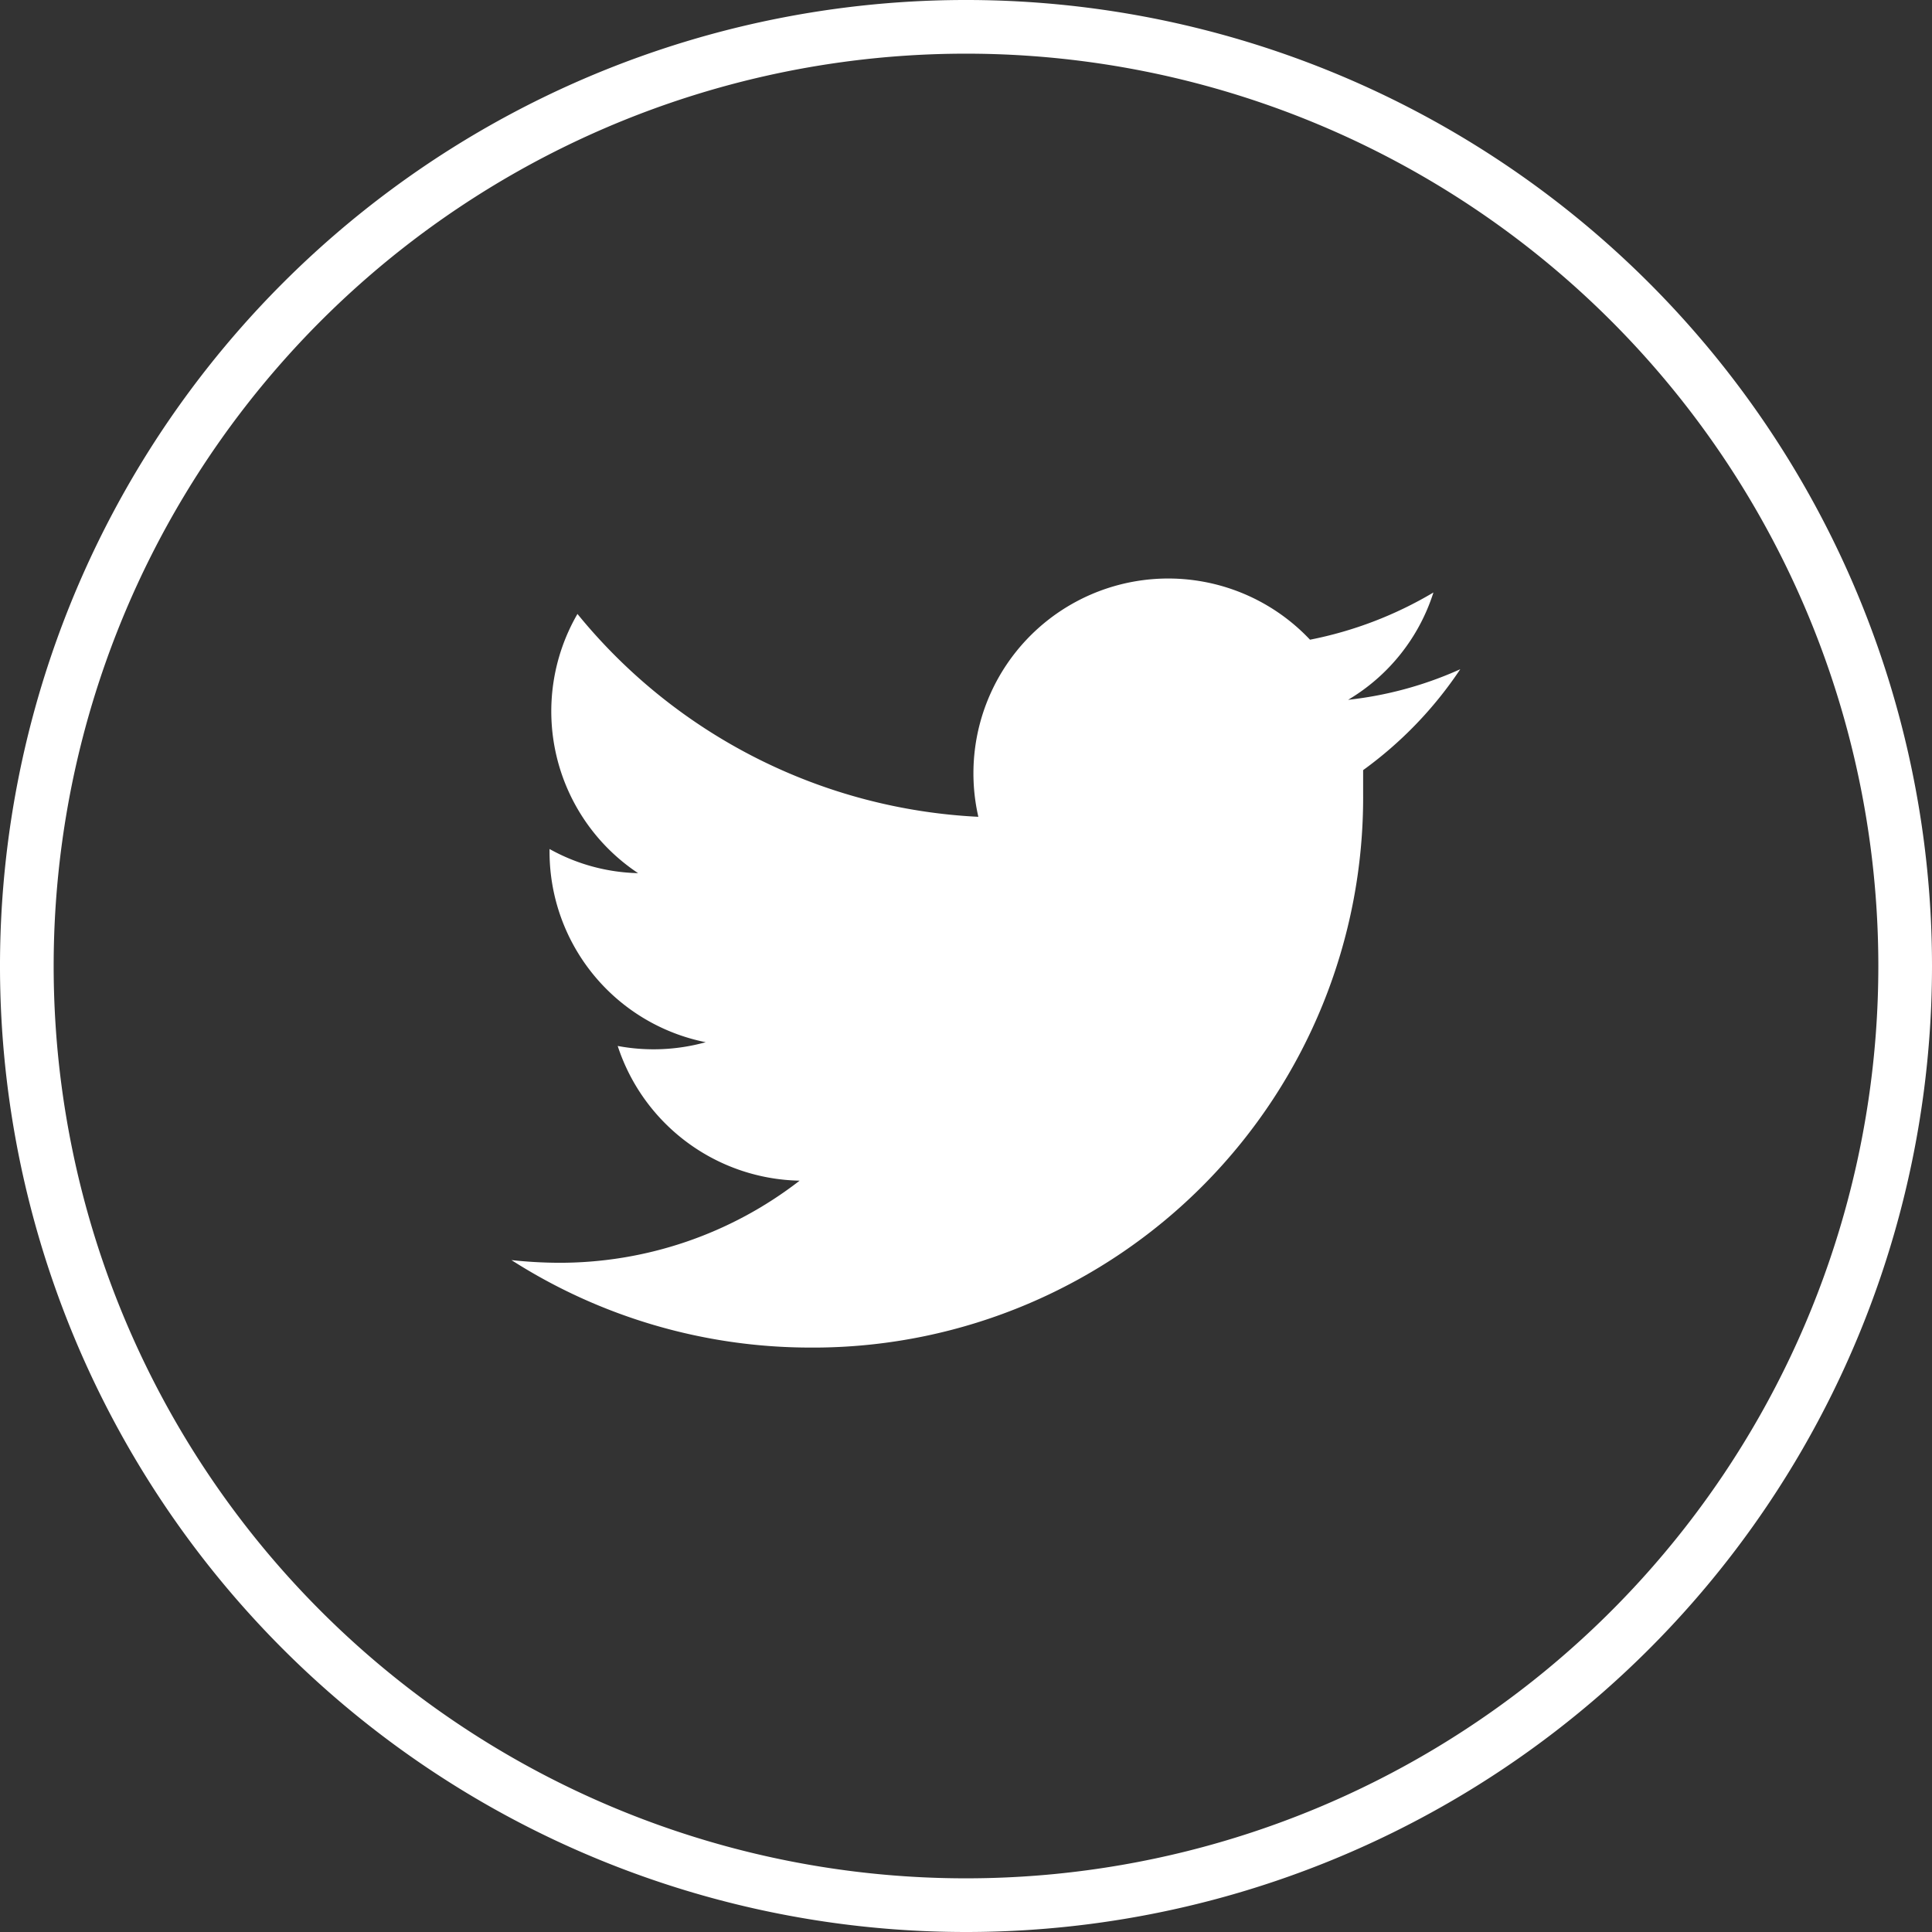 <svg xmlns="http://www.w3.org/2000/svg" width="36" height="36" viewBox="0 0 36 36"><rect x="0" y="0" width="36" height="36" fill="#333333" stroke="none"/><defs><style>.cls-1{fill:#fff;}</style></defs><path id="パス_25" data-name="パス 25" class="cls-1" d="M25.4,14.32c0,.15,0,.31,0,.47A10.25,10.25,0,0,1,15.23,25.11h-.14a10.34,10.34,0,0,1-5.56-1.63,8.46,8.46,0,0,0,.87.05A7.3,7.3,0,0,0,14.9,22a3.64,3.64,0,0,1-3.39-2.51,3.63,3.63,0,0,0,1.64-.07,3.62,3.62,0,0,1-2.91-3.55v-.05a3.55,3.55,0,0,0,1.65.45,3.62,3.62,0,0,1-1.13-4.83,10.28,10.28,0,0,0,7.47,3.78,3.63,3.63,0,0,1,6.18-3.3,7.22,7.22,0,0,0,2.3-.88,3.59,3.59,0,0,1-1.59,2,6.9,6.9,0,0,0,2.09-.57,7.36,7.36,0,0,1-1.81,1.88"/><path class="cls-1" d="M18,36A18,18,0,1,1,36,18,18,18,0,0,1,18,36ZM18,1A17,17,0,1,0,35,18,17,17,0,0,0,18,1Z"/></svg>